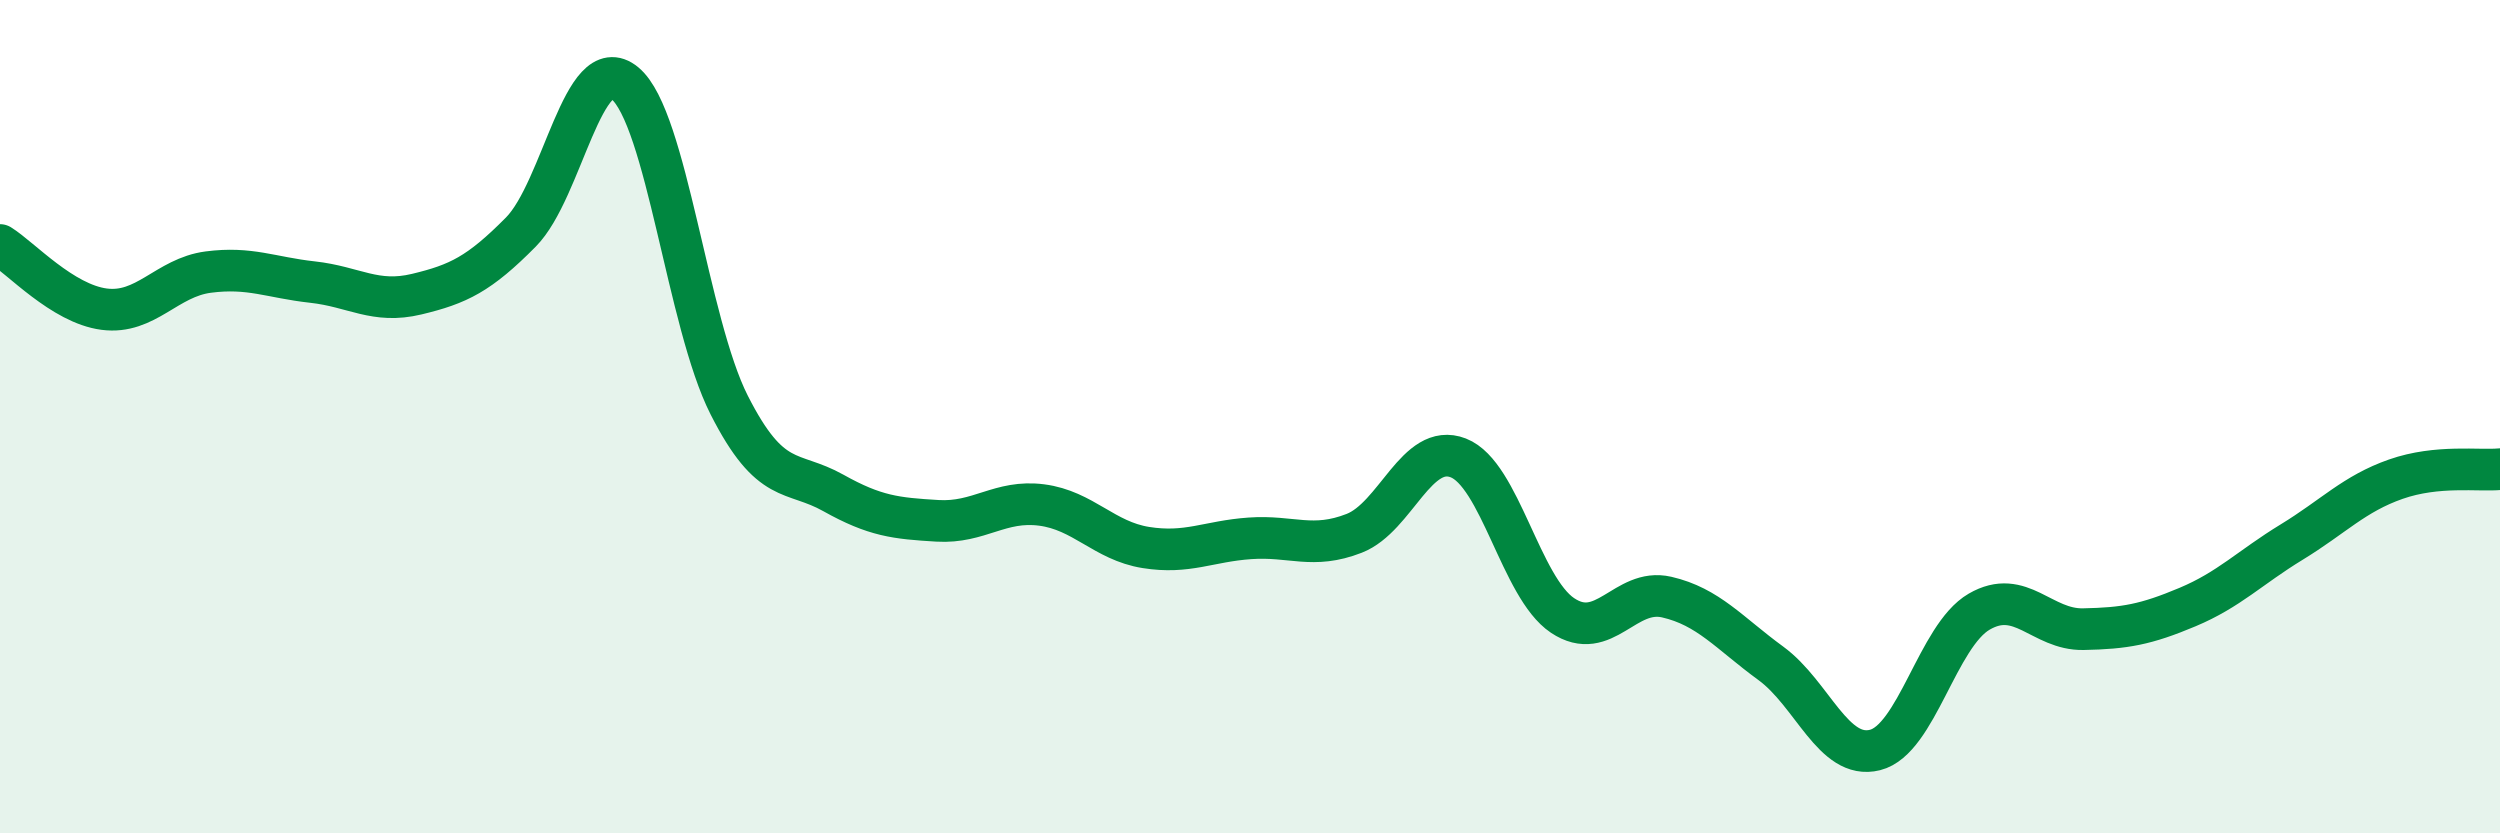 
    <svg width="60" height="20" viewBox="0 0 60 20" xmlns="http://www.w3.org/2000/svg">
      <path
        d="M 0,5.88 C 0.5,6.19 1.5,7.29 2.5,7.42 C 3.5,7.55 4,6.66 5,6.53 C 6,6.4 6.5,6.66 7.5,6.77 C 8.5,6.88 9,7.3 10,7.06 C 11,6.82 11.5,6.58 12.5,5.57 C 13.5,4.56 14,1.17 15,2 C 16,2.83 16.5,7.75 17.5,9.72 C 18.5,11.69 19,11.27 20,11.83 C 21,12.39 21.5,12.44 22.5,12.5 C 23.5,12.56 24,11.99 25,12.12 C 26,12.25 26.5,12.98 27.5,13.14 C 28.5,13.3 29,12.99 30,12.92 C 31,12.85 31.5,13.19 32.5,12.8 C 33.5,12.41 34,10.6 35,10.99 C 36,11.38 36.5,14.1 37.5,14.77 C 38.5,15.44 39,14.1 40,14.33 C 41,14.56 41.5,15.19 42.5,15.92 C 43.5,16.65 44,18.25 45,18 C 46,17.75 46.5,15.26 47.5,14.68 C 48.5,14.1 49,15.12 50,15.1 C 51,15.08 51.5,14.99 52.5,14.57 C 53.5,14.15 54,13.62 55,13.01 C 56,12.4 56.5,11.85 57.5,11.5 C 58.5,11.15 59.5,11.31 60,11.26L60 20L0 20Z"
        fill="#008740"
        opacity="0.1"
        stroke-linecap="round"
        stroke-linejoin="round"
      />
      <path
        d="M 0,5.88 C 0.5,6.19 1.5,7.29 2.5,7.42 C 3.5,7.55 4,6.66 5,6.53 C 6,6.4 6.5,6.66 7.5,6.77 C 8.5,6.88 9,7.3 10,7.06 C 11,6.82 11.5,6.58 12.5,5.57 C 13.5,4.56 14,1.17 15,2 C 16,2.83 16.5,7.75 17.5,9.72 C 18.5,11.69 19,11.27 20,11.83 C 21,12.39 21.5,12.44 22.5,12.5 C 23.5,12.56 24,11.99 25,12.12 C 26,12.25 26.5,12.98 27.5,13.14 C 28.5,13.3 29,12.99 30,12.92 C 31,12.85 31.5,13.19 32.5,12.8 C 33.5,12.41 34,10.6 35,10.99 C 36,11.38 36.5,14.1 37.5,14.77 C 38.5,15.44 39,14.1 40,14.33 C 41,14.56 41.5,15.19 42.5,15.92 C 43.5,16.65 44,18.25 45,18 C 46,17.75 46.5,15.26 47.5,14.68 C 48.5,14.1 49,15.12 50,15.1 C 51,15.08 51.5,14.99 52.5,14.57 C 53.5,14.15 54,13.62 55,13.01 C 56,12.4 56.5,11.85 57.5,11.5 C 58.5,11.15 59.5,11.31 60,11.26"
        stroke="#008740"
        stroke-width="1"
        fill="none"
        stroke-linecap="round"
        stroke-linejoin="round"
      />
    </svg>
  